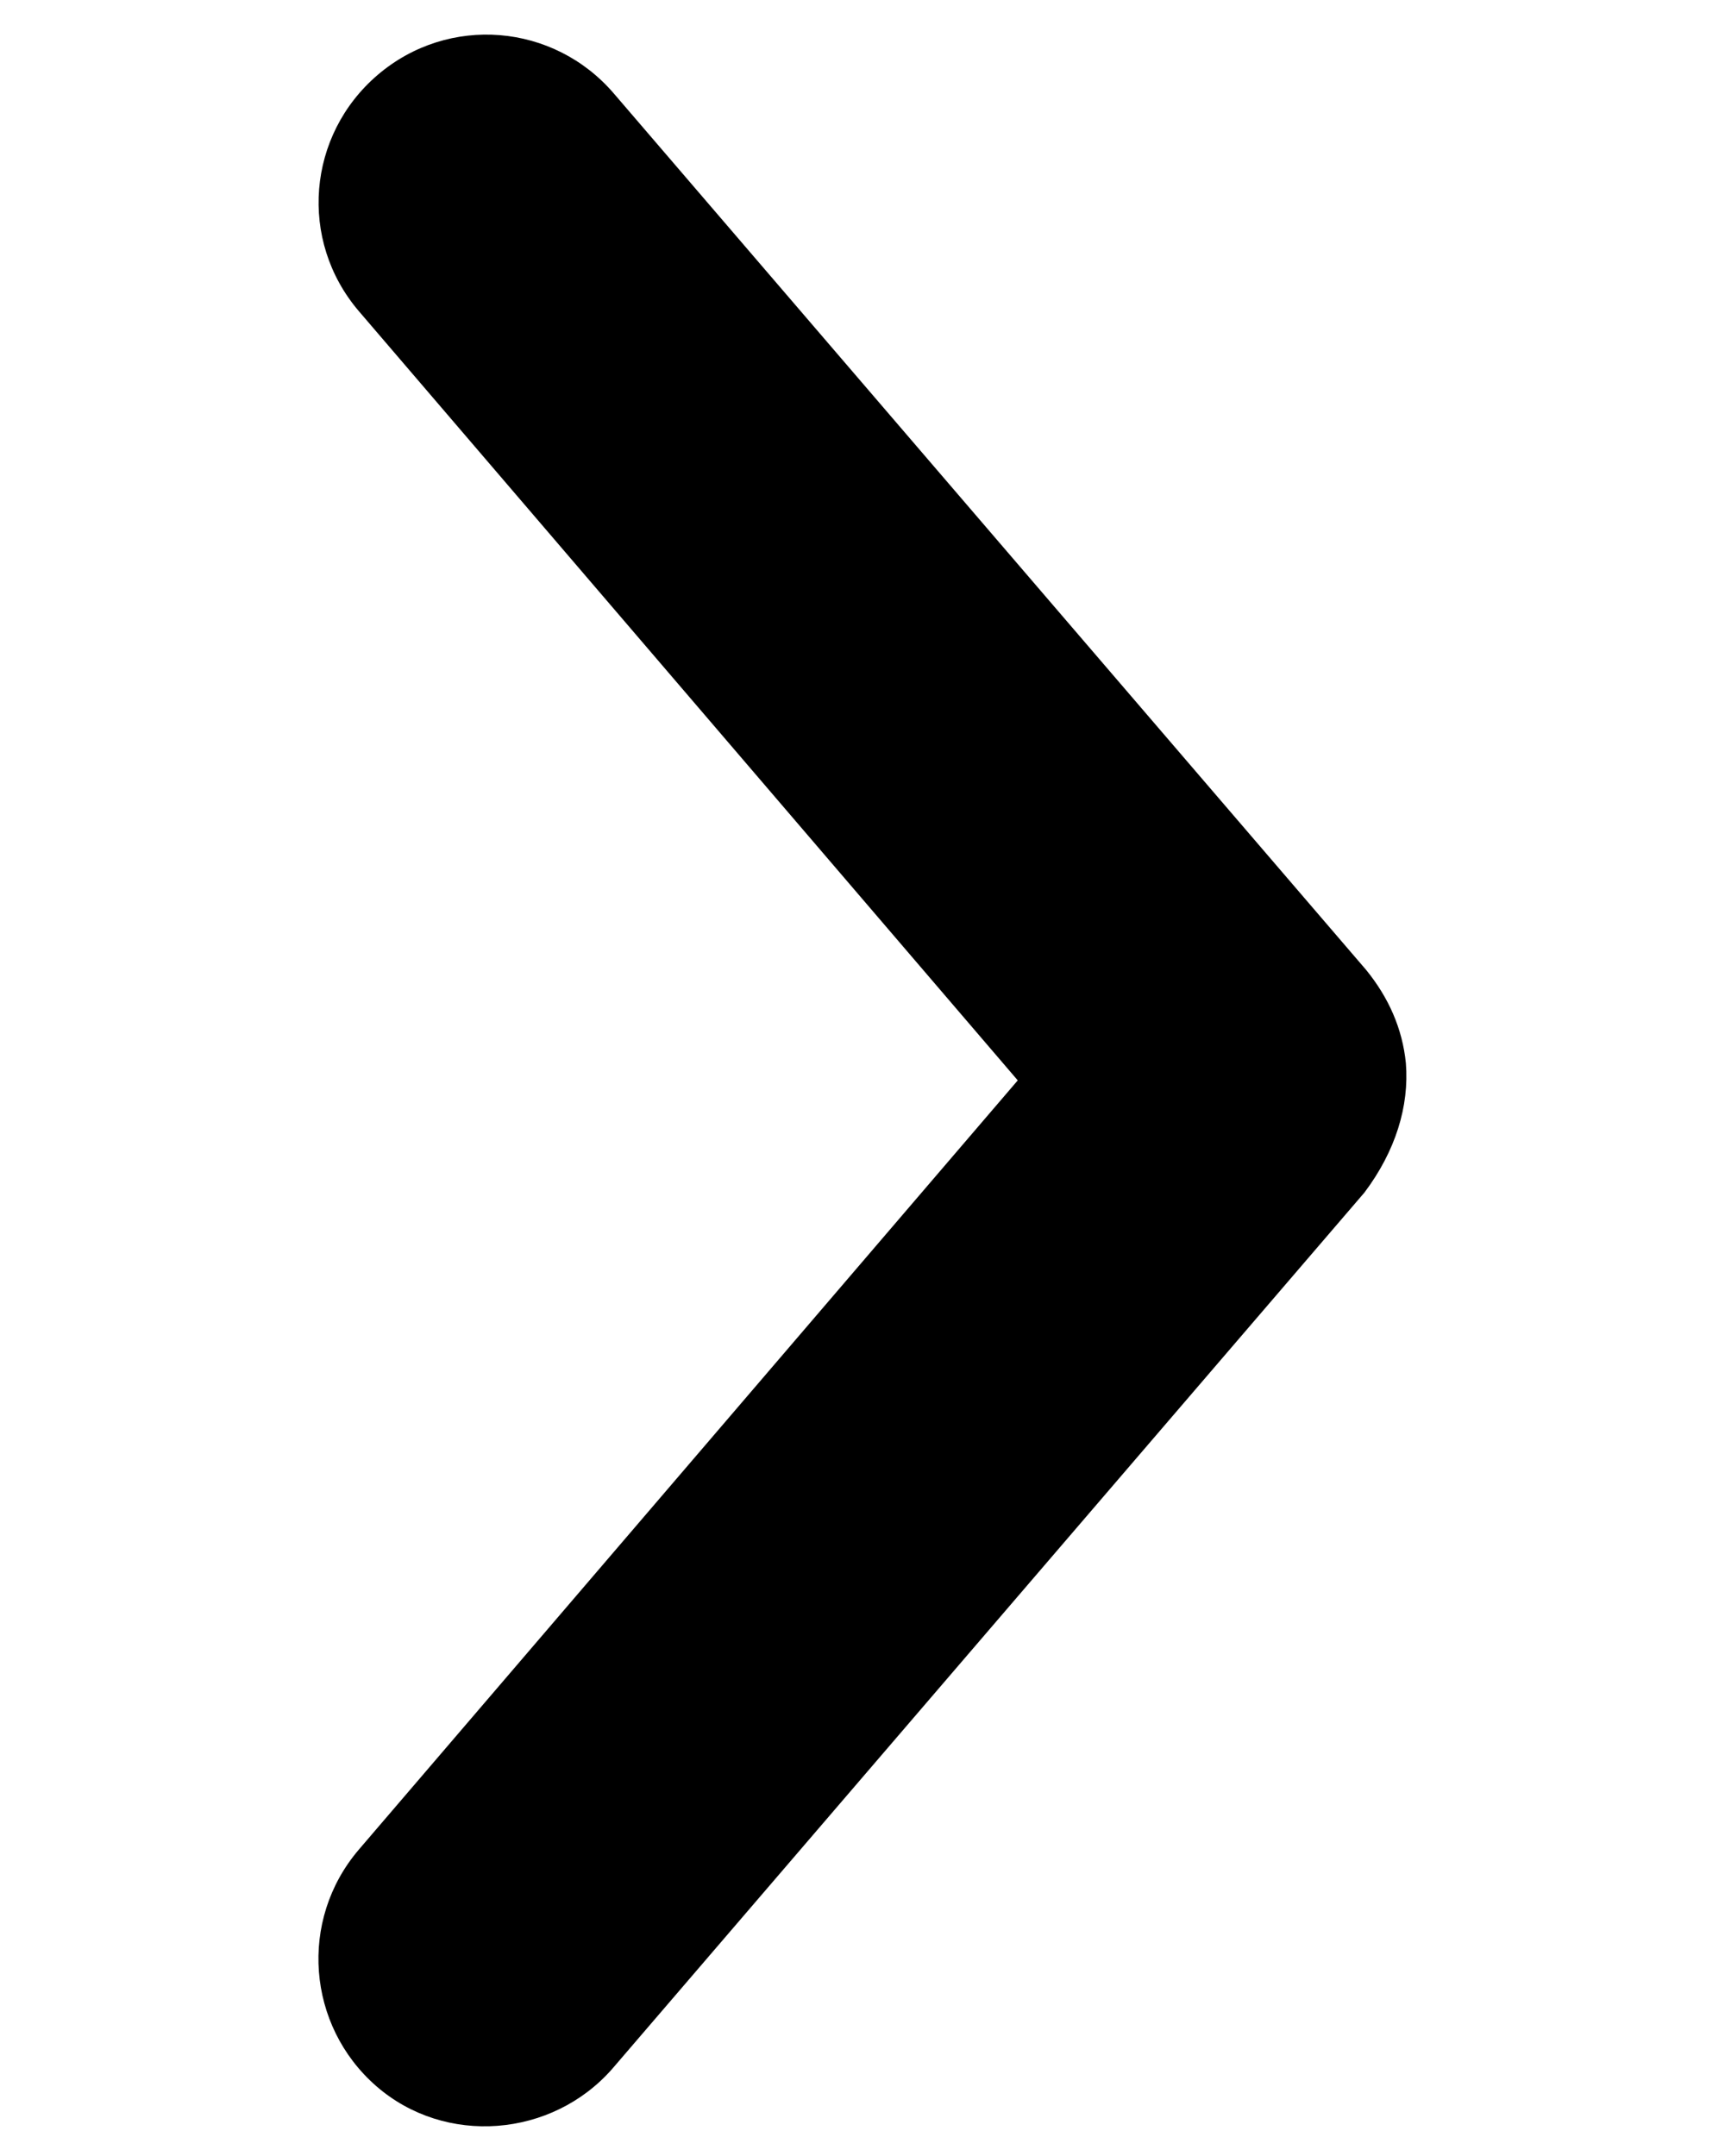 <?xml version="1.0" encoding="utf-8"?>
<!-- Generator: Adobe Illustrator 24.0.1, SVG Export Plug-In . SVG Version: 6.00 Build 0)  -->
<svg version="1.1" id="Layer_1" xmlns="http://www.w3.org/2000/svg" xmlns:xlink="http://www.w3.org/1999/xlink" x="0px" y="0px"
	 viewBox="0 0 100 125" style="enable-background:new 0 0 100 125;" xml:space="preserve">
<g transform="translate(0,-952.362)">
	<path d="M81.5,1014c-0.2-2-1-3.8-2.3-5.4l-43.6-50.8c-3.5-4.1-9.6-4.6-13.7-1.1s-4.6,9.6-1.1,13.7l0,0l38.2,44.6l-38.2,44.6
		c-3.5,4.1-3,10.2,1,13.7s10.2,3,13.7-1c0,0,0,0,0,0l43.6-50.8C80.9,1019.1,81.7,1016.5,81.5,1014L81.5,1014z"/>
</g>
</svg>
